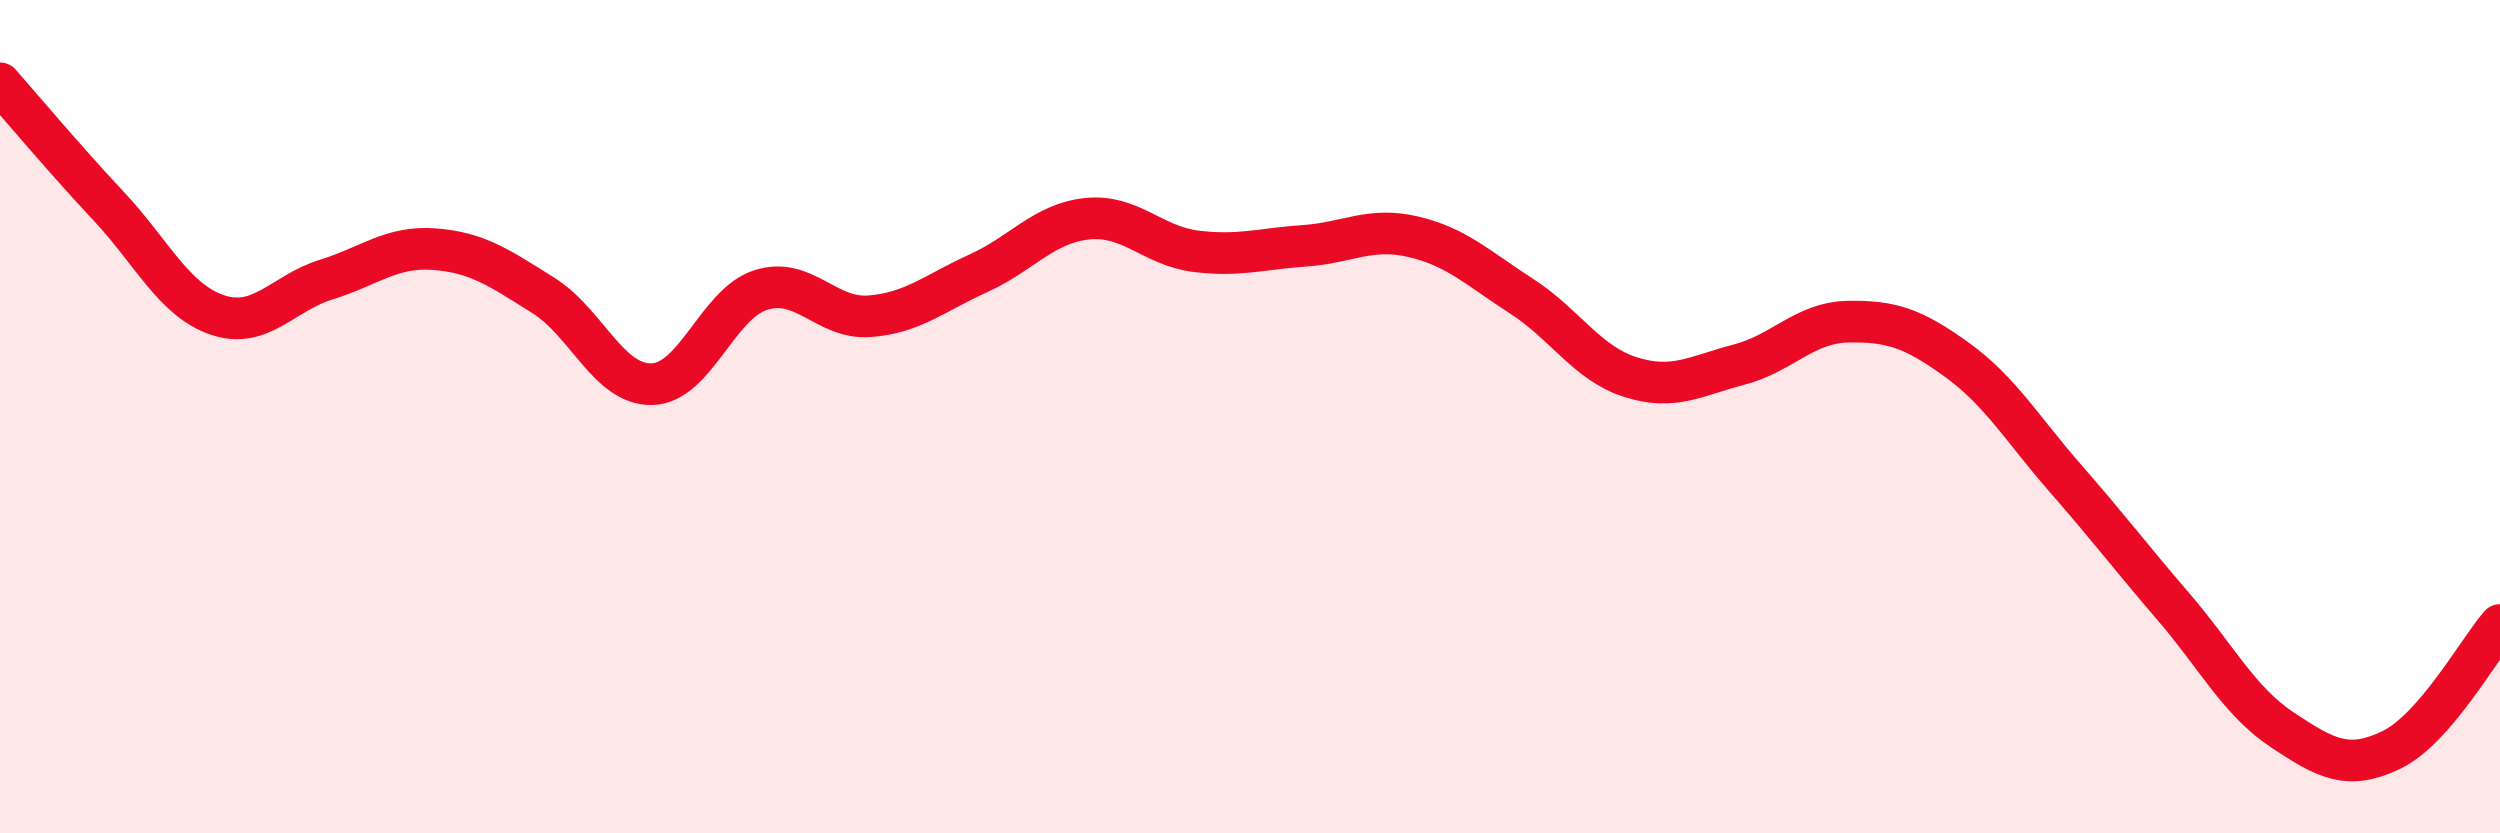 
    <svg width="60" height="20" viewBox="0 0 60 20" xmlns="http://www.w3.org/2000/svg">
      <path
        d="M 0,2 C 0.52,2.59 1.57,3.84 2.61,4.95 C 3.65,6.06 4.18,7.21 5.22,7.56 C 6.26,7.91 6.79,7.03 7.83,6.71 C 8.87,6.39 9.39,5.9 10.43,5.98 C 11.47,6.06 12,6.44 13.04,7.09 C 14.08,7.74 14.61,9.25 15.65,9.22 C 16.69,9.19 17.22,7.29 18.26,6.96 C 19.3,6.63 19.83,7.67 20.87,7.59 C 21.91,7.51 22.44,7.03 23.48,6.56 C 24.52,6.09 25.05,5.36 26.09,5.25 C 27.13,5.14 27.66,5.9 28.7,6.03 C 29.74,6.16 30.26,5.97 31.3,5.9 C 32.34,5.83 32.87,5.44 33.91,5.68 C 34.95,5.92 35.48,6.44 36.52,7.11 C 37.56,7.78 38.09,8.72 39.13,9.05 C 40.17,9.38 40.7,9.02 41.74,8.75 C 42.78,8.48 43.31,7.74 44.35,7.72 C 45.39,7.7 45.92,7.88 46.96,8.63 C 48,9.38 48.53,10.29 49.57,11.48 C 50.61,12.67 51.13,13.36 52.17,14.57 C 53.21,15.78 53.74,16.83 54.78,17.52 C 55.82,18.21 56.35,18.5 57.39,18 C 58.43,17.5 59.48,15.6 60,15L60 20L0 20Z"
        fill="#EB0A25"
        opacity="0.1"
        stroke-linecap="round"
        stroke-linejoin="round"
      />
      <path
        d="M 0,2 C 0.52,2.59 1.57,3.84 2.61,4.95 C 3.65,6.06 4.18,7.21 5.22,7.56 C 6.26,7.91 6.79,7.03 7.83,6.71 C 8.87,6.39 9.39,5.9 10.43,5.98 C 11.47,6.06 12,6.44 13.04,7.09 C 14.08,7.74 14.61,9.25 15.65,9.22 C 16.69,9.19 17.22,7.29 18.26,6.96 C 19.3,6.63 19.83,7.67 20.87,7.59 C 21.91,7.51 22.44,7.03 23.48,6.56 C 24.52,6.09 25.05,5.36 26.09,5.25 C 27.13,5.14 27.66,5.9 28.7,6.03 C 29.74,6.16 30.26,5.97 31.3,5.9 C 32.34,5.83 32.87,5.44 33.91,5.68 C 34.95,5.92 35.48,6.44 36.52,7.11 C 37.56,7.78 38.09,8.72 39.13,9.05 C 40.17,9.38 40.7,9.02 41.74,8.75 C 42.78,8.48 43.31,7.74 44.35,7.72 C 45.39,7.7 45.92,7.88 46.96,8.63 C 48,9.38 48.53,10.29 49.57,11.48 C 50.61,12.67 51.13,13.36 52.17,14.57 C 53.21,15.78 53.74,16.83 54.78,17.52 C 55.82,18.21 56.35,18.5 57.39,18 C 58.43,17.5 59.48,15.6 60,15"
        stroke="#EB0A25"
        stroke-width="1"
        fill="none"
        stroke-linecap="round"
        stroke-linejoin="round"
      />
    </svg>
  